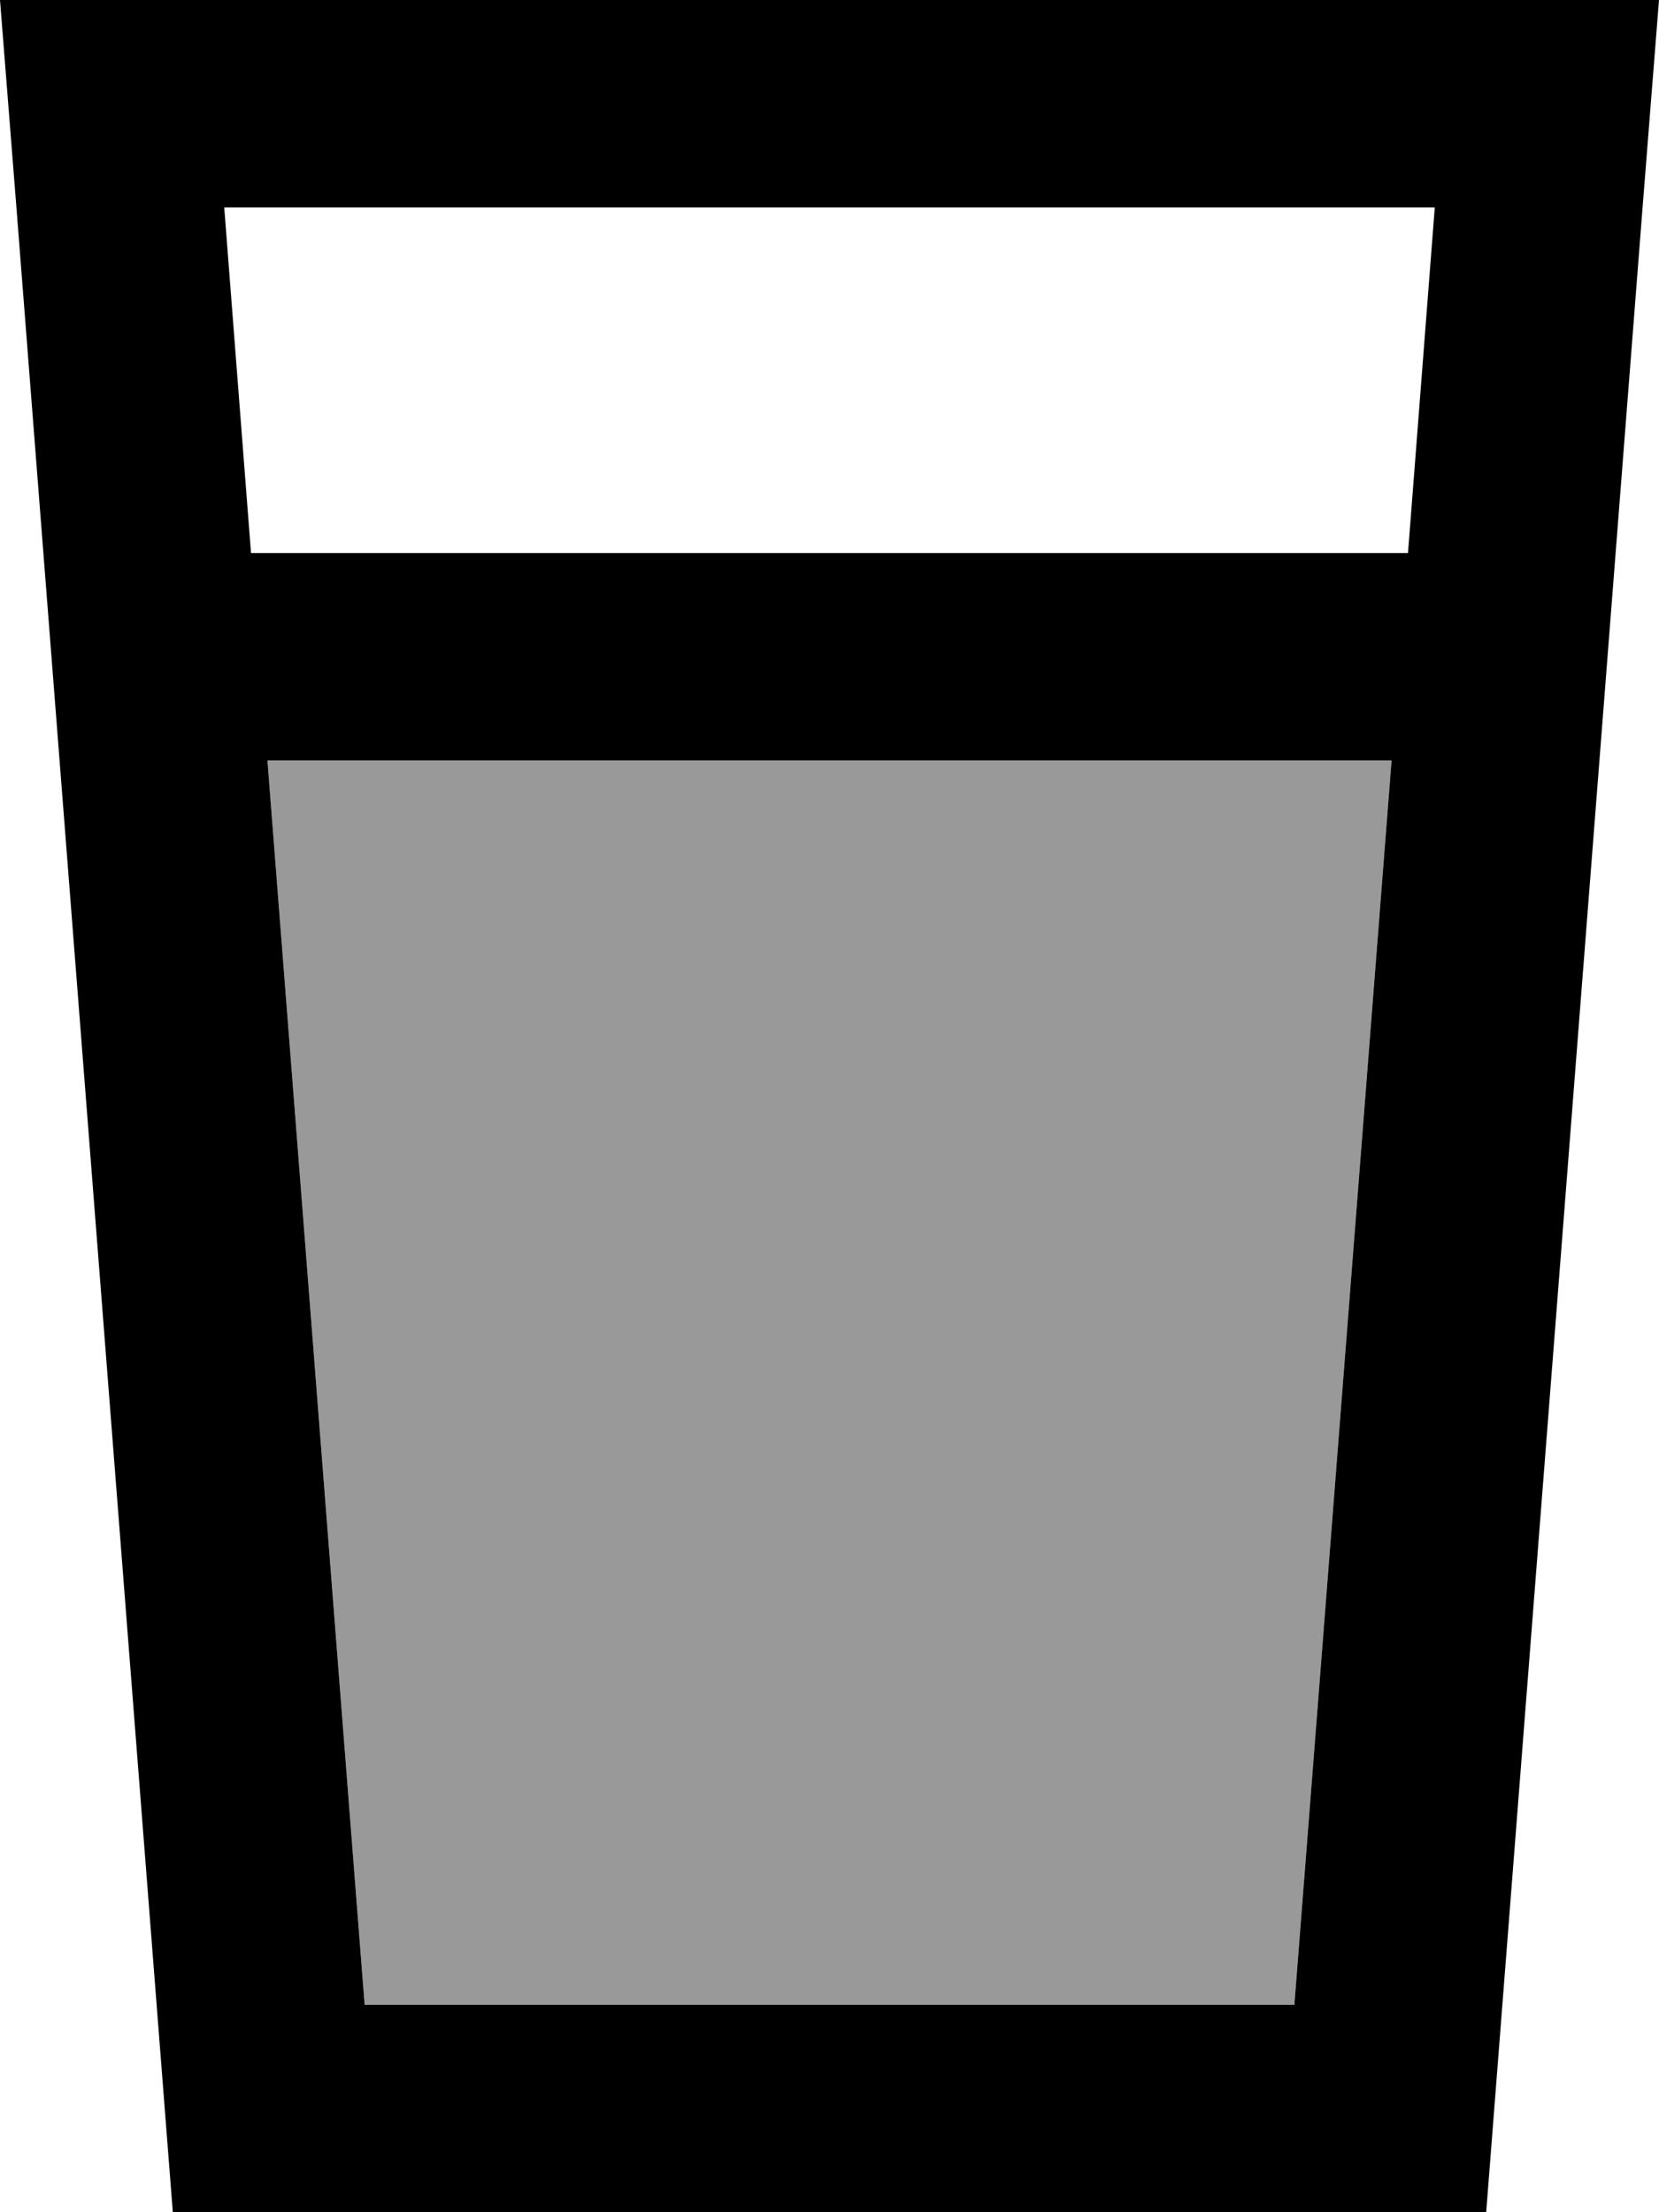 <svg xmlns="http://www.w3.org/2000/svg" viewBox="0 0 384 512"><!--! Font Awesome Pro 7.0.0 by @fontawesome - https://fontawesome.com License - https://fontawesome.com/license (Commercial License) Copyright 2025 Fonticons, Inc. --><path style="fill:currentColor;opacity:.4" d="M61.9 176l260.2 0-22.5 288-215.2 0-22.5-288z"/><path style="fill:currentColor;opacity:1" d="M61.9 176l260.2 0-22.5 288-215.2 0-22.5-288zm-3.8-48l-6.2-80 280.2 0-6.2 80-267.7 0zM40 512L344 512 380.2 48 384 0 0 0 3.8 48 40 512z"/></svg>